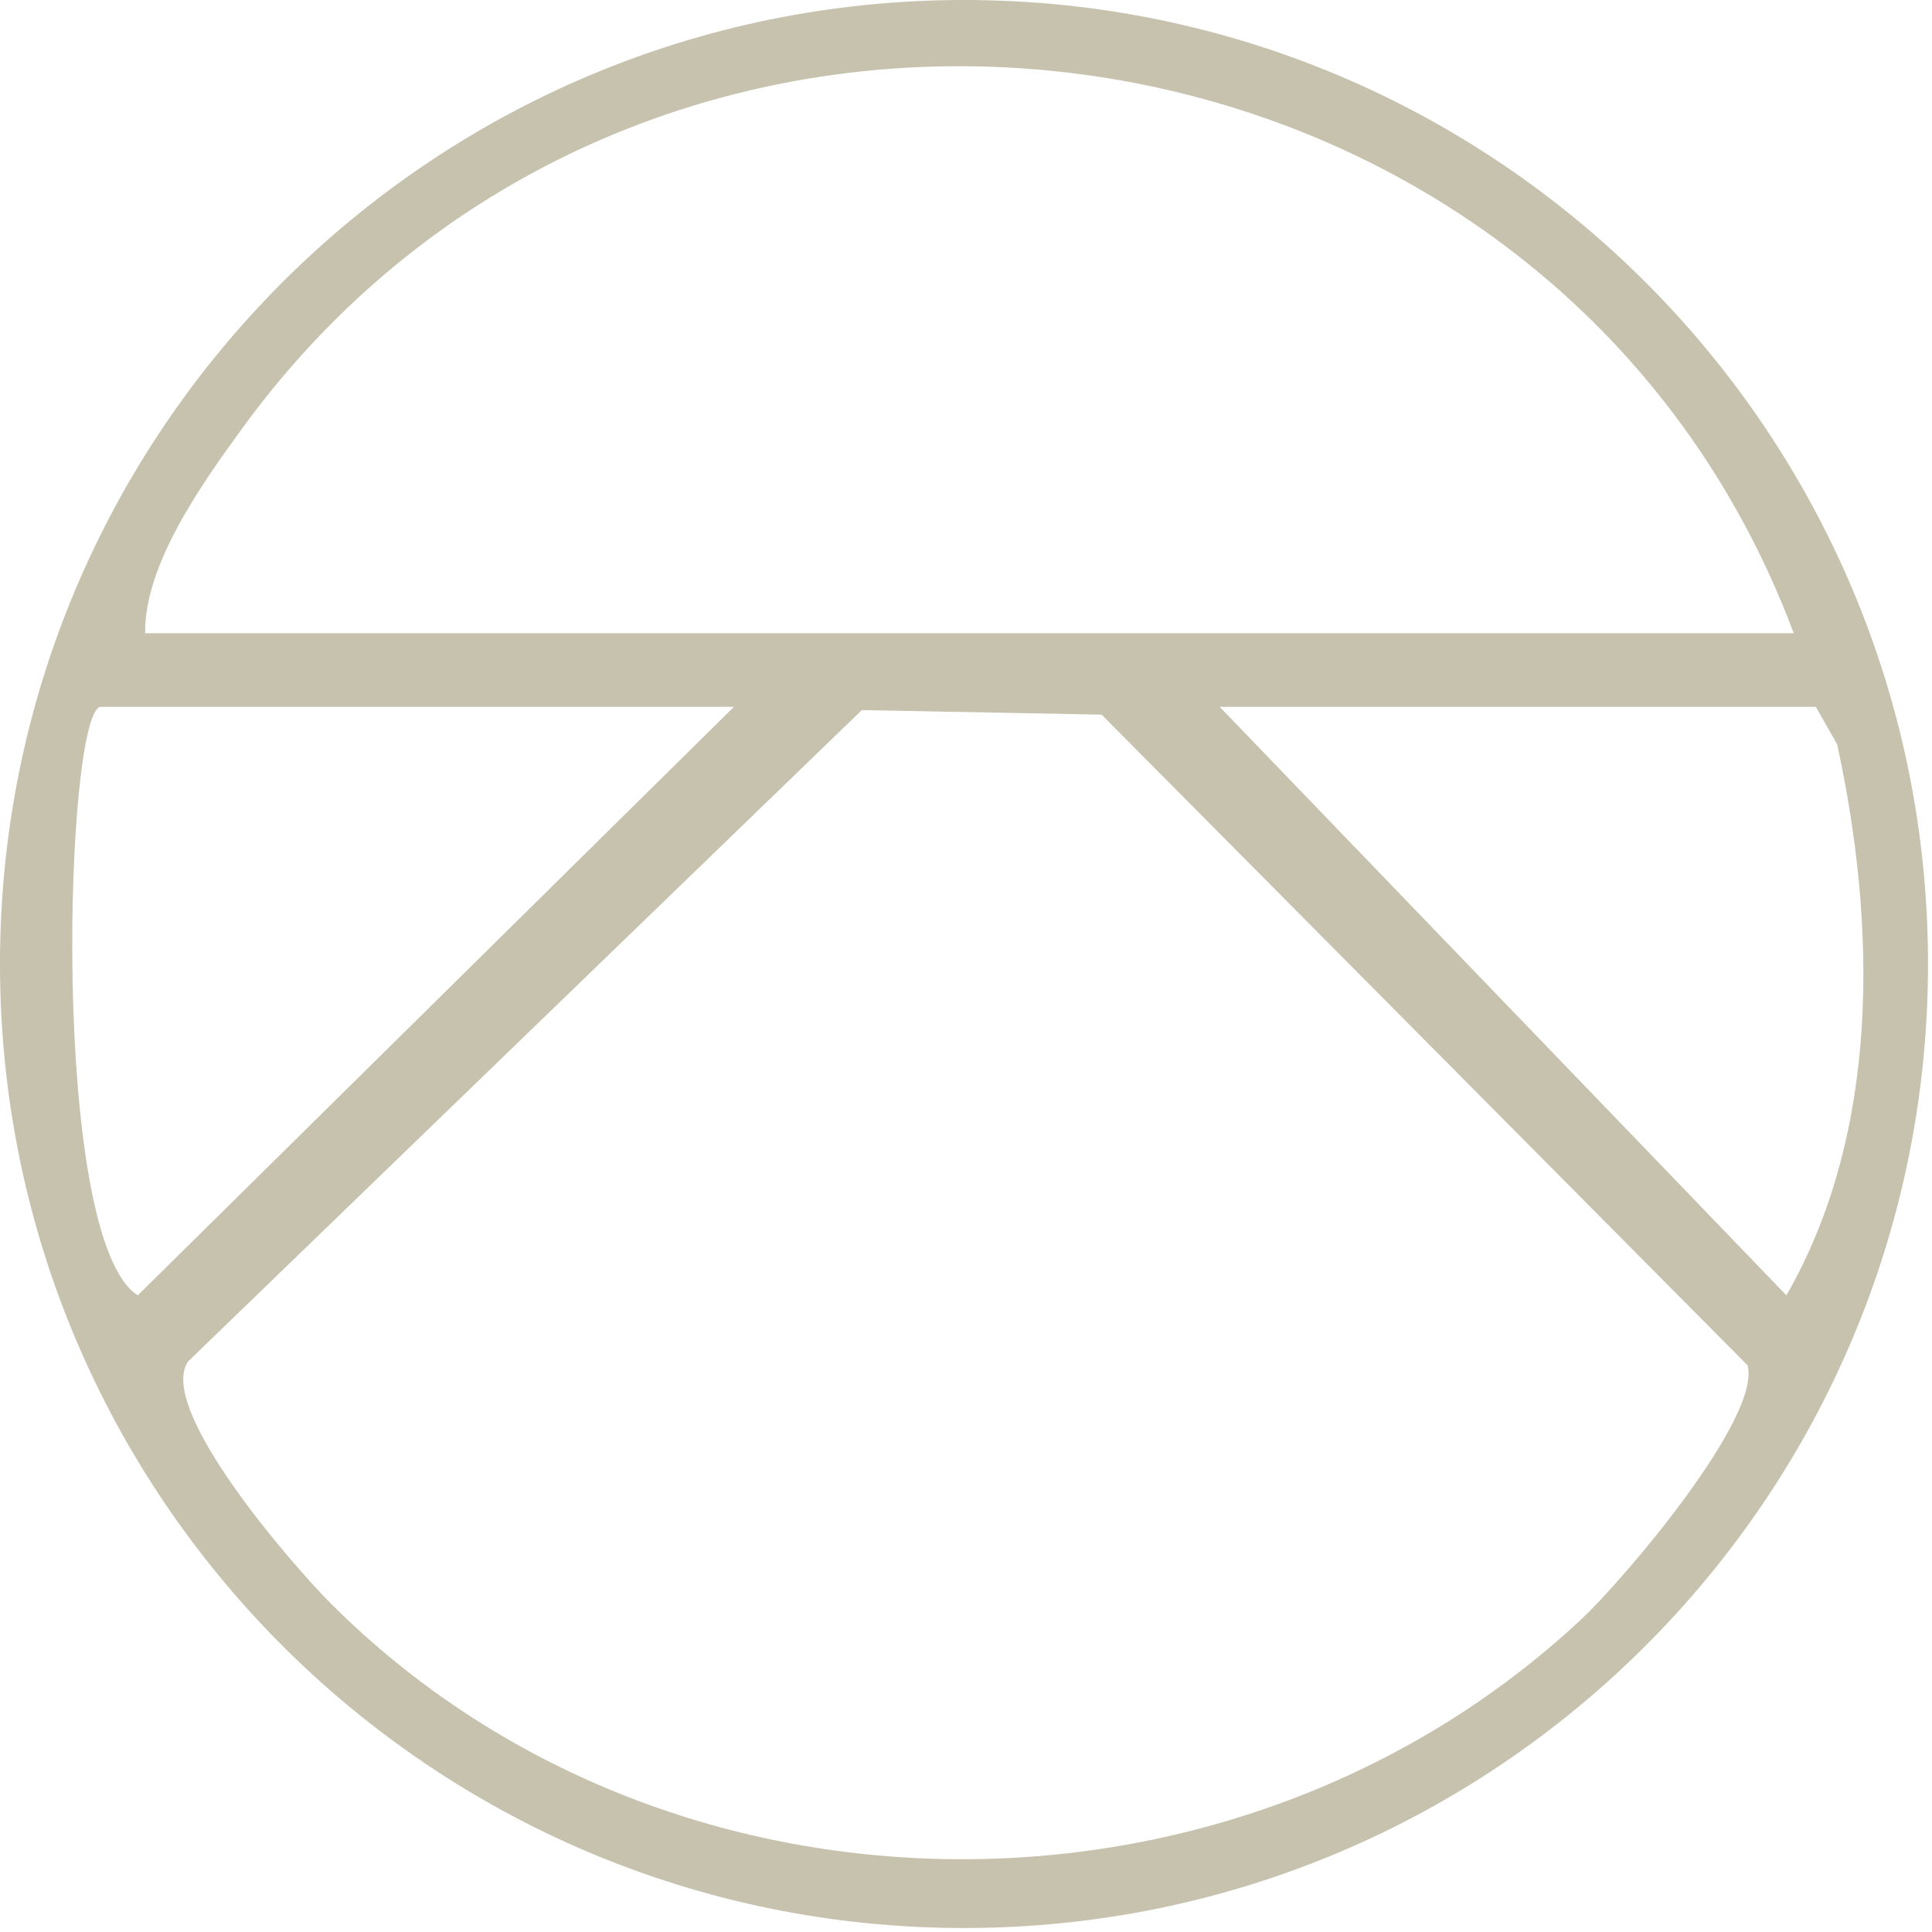 <svg width="109" height="109" viewBox="0 0 109 109" fill="none" xmlns="http://www.w3.org/2000/svg">
<path d="M108.775 54.387C108.775 84.425 84.425 108.775 54.387 108.775C24.349 108.775 0 84.425 0 54.387C0 24.349 24.349 0 54.387 0C84.425 0 108.775 24.349 108.775 54.387ZM101.201 35.727C87.39 -1.096 36.848 -7.715 13.661 24.175C11.369 27.322 8.139 31.865 8.188 35.727H101.201ZM41.407 39.879H5.697C3.671 39.879 2.757 69.9 7.773 73.081L41.407 39.879ZM48.632 40.053L10.605 76.818C8.82 79.476 16.493 88.287 18.652 90.455C37.637 109.447 69.593 109.647 89.176 91.393C91.609 89.126 99.399 79.957 98.593 77.026L62.152 40.319L48.632 40.062V40.053ZM68.813 39.879L100.786 73.081C106.092 63.83 105.868 52.212 103.651 41.997L102.447 39.879H68.813Z" fill="#C7C2AE"/>
</svg>
